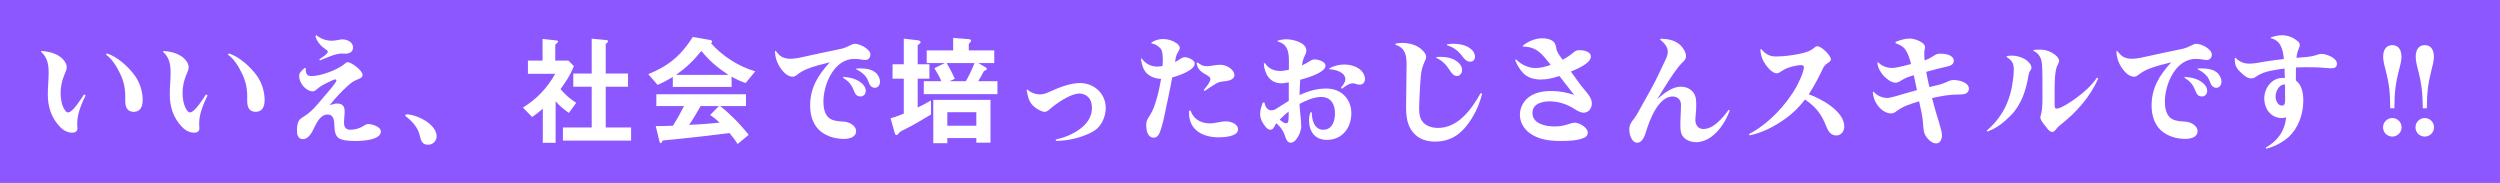 <svg width="328" height="24" viewBox="0 0 328 24" fill="none" xmlns="http://www.w3.org/2000/svg">
<rect width="328" height="24" fill="#8D57FF"/>
<path d="M5.408 6.688C6.208 6.72 7.024 6.912 7.712 7.328C8.208 7.632 8.752 8.208 8.752 8.832C8.752 9.184 8.56 9.52 8.432 9.84C8.128 10.592 7.952 11.376 7.952 12.192C7.952 12.896 8.08 13.824 8.496 14.416C8.592 14.576 8.736 14.752 8.944 14.752C9.536 14.752 10.704 12.896 11.024 12.384L11.232 12.512C10.688 13.648 10.128 14.928 10.128 16.224C10.128 16.432 10.16 16.64 10.16 16.848C10.16 17.232 9.856 17.408 9.504 17.408C8.848 17.408 8.304 17.104 7.872 16.64C6.736 15.456 6.272 14.016 6.272 12.384C6.272 11.44 6.384 10.496 6.384 9.536C6.384 8.496 6.224 7.52 5.408 6.816V6.688ZM14.016 7.008C15.392 7.424 16.896 8.8 17.728 9.968C18.352 10.864 18.72 12.016 18.72 13.12C18.72 13.904 18.464 14.672 17.552 14.672C16.64 14.672 16.432 13.984 16.432 13.216C16.432 12.992 16.432 12.768 16.432 12.544C16.432 11.552 16.208 10.592 15.776 9.696C15.376 8.832 14.72 7.728 13.92 7.184L14.016 7.008ZM21.408 6.688C22.208 6.72 23.024 6.912 23.712 7.328C24.208 7.632 24.752 8.208 24.752 8.832C24.752 9.184 24.56 9.52 24.432 9.84C24.128 10.592 23.952 11.376 23.952 12.192C23.952 12.896 24.08 13.824 24.496 14.416C24.592 14.576 24.736 14.752 24.944 14.752C25.536 14.752 26.704 12.896 27.024 12.384L27.232 12.512C26.688 13.648 26.128 14.928 26.128 16.224C26.128 16.432 26.16 16.64 26.16 16.848C26.16 17.232 25.856 17.408 25.504 17.408C24.848 17.408 24.304 17.104 23.872 16.64C22.736 15.456 22.272 14.016 22.272 12.384C22.272 11.44 22.384 10.496 22.384 9.536C22.384 8.496 22.224 7.52 21.408 6.816V6.688ZM30.016 7.008C31.392 7.424 32.896 8.8 33.728 9.968C34.352 10.864 34.72 12.016 34.72 13.12C34.72 13.904 34.464 14.672 33.552 14.672C32.64 14.672 32.432 13.984 32.432 13.216C32.432 12.992 32.432 12.768 32.432 12.544C32.432 11.552 32.208 10.592 31.776 9.696C31.376 8.832 30.72 7.728 29.92 7.184L30.016 7.008ZM41.376 4.736L41.52 4.624C42.112 5.104 42.8 5.344 43.552 5.344C43.728 5.344 43.904 5.328 44.448 5.232C44.608 5.2 44.768 5.168 44.928 5.168C45.568 5.168 46.32 5.52 46.32 6.24C46.32 6.8 45.84 7.04 45.344 7.04C45.184 7.04 45.024 7.024 44.864 7.024C43.92 7.024 42.864 7.6 41.984 7.92L41.888 7.776C42.144 7.6 43.008 7.104 43.008 6.768C43.008 6.64 42.864 6.56 42.752 6.496C42.112 6.064 41.584 5.488 41.376 4.736ZM39.968 8.928H40.112C40.112 8.976 40.112 9.04 40.112 9.088C40.112 9.616 40.256 9.984 40.848 9.984C42.064 9.984 44.256 9.184 45.184 8.4C45.312 8.288 45.472 8.16 45.648 8.16C46.048 8.16 47.568 9.216 47.568 9.824C47.568 10.112 47.344 10.24 47.12 10.336C46.464 10.576 46.048 10.848 45.552 11.328C44.72 12.08 43.952 12.912 43.264 13.792C43.872 13.6 44.048 13.584 44.24 13.584C44.912 13.584 45.216 13.936 45.216 14.592C45.216 15.104 45.136 15.616 45.136 16.128C45.136 16.704 45.408 17.024 45.984 17.024C46.592 17.024 47.2 16.832 47.712 16.512C47.888 16.384 48.08 16.272 48.304 16.272C48.816 16.272 49.968 16.624 49.968 17.248C49.968 18.4 47.456 18.496 46.672 18.496C46.032 18.496 45.344 18.48 44.736 18.272C43.824 17.952 43.904 16.912 43.856 16.128C43.808 15.552 43.632 15.024 42.976 15.024C42.096 15.024 41.6 15.984 41.264 16.672C40.944 17.36 40.48 18.256 39.744 18.256C39.104 18.256 38.96 17.68 38.96 17.152C38.96 16.784 38.992 16.352 39.136 16C39.28 15.6 39.664 15.424 39.984 15.216C41.008 14.56 41.76 13.568 42.528 12.656C42.944 12.192 44.144 10.816 44.144 10.544C44.144 10.464 44.064 10.416 44 10.416C43.84 10.416 43.536 10.56 42.944 10.848C42.512 11.056 42.08 11.28 41.728 11.584C41.52 11.744 41.312 11.984 41.024 11.984C40.528 11.984 40.016 11.6 39.712 11.216C39.456 10.88 39.248 10.416 39.248 9.968C39.248 9.584 39.504 9.312 39.968 8.928ZM53.36 15.008C54.288 15.008 55.616 15.616 56.32 16.208C56.816 16.624 57.28 17.2 57.28 17.872C57.28 18.512 56.784 18.992 56.16 18.992C55.376 18.992 55.216 18.416 55.072 17.776C54.848 16.752 54.08 15.904 53.264 15.28C53.2 15.248 53.168 15.2 53.168 15.136C53.168 15.04 53.28 15.008 53.36 15.008ZM77.632 5.072L79.6 5.264C79.712 5.28 79.776 5.328 79.776 5.408C79.776 5.488 79.712 5.568 79.648 5.616C79.584 5.664 79.472 5.76 79.472 5.84V9.648H82.4V11.376H79.472V16.72H82.8V18.448H73.856V16.72H77.632V11.376H75.216V9.648H77.632V5.072ZM74.576 7.952L75.296 8.672C74.832 9.824 74.272 10.704 73.536 11.696C74.208 12.464 74.736 12.928 75.6 13.488L74.64 14.816C73.984 14.352 73.44 13.904 72.896 13.296V18.736H71.216V14.256C70.736 14.672 70.352 14.992 69.808 15.344L68.608 14.112C70.416 13.008 71.808 11.536 72.848 9.68H69.264V7.952H71.184V5.104L73.04 5.312C73.152 5.328 73.216 5.376 73.216 5.44C73.216 5.536 73.136 5.6 73.04 5.68C72.928 5.776 72.848 5.872 72.848 5.936V7.952H74.576ZM90.896 4.848L93.184 5.248C93.296 5.264 93.424 5.328 93.424 5.456C93.424 5.52 93.376 5.632 93.28 5.664C94.784 7.376 96.912 8.72 99.088 9.36L97.824 10.896C97.152 10.672 96.608 10.4 95.984 10.048V11.408H88.272V10.096C87.584 10.512 87.024 10.816 86.272 11.136L85.056 9.728C87.68 8.688 89.392 7.248 90.896 4.848ZM88.704 9.824H95.584C94.08 8.848 93.168 8.048 92.016 6.688C90.944 8 90.08 8.832 88.704 9.824ZM86.032 16.544C86.848 16.544 87.536 16.528 88.288 16.496C88.816 15.664 89.296 14.8 89.744 13.92H86.112V12.368H97.872V13.92H94.496C95.808 14.96 97.2 16.368 98.224 17.696L96.768 18.896C96.464 18.384 96.096 17.92 95.712 17.456C93.648 17.728 91.6 17.952 89.536 18.176C89.072 18.224 87.408 18.384 87.088 18.416C86.944 18.432 86.88 18.512 86.832 18.624C86.8 18.704 86.752 18.784 86.688 18.784C86.624 18.784 86.56 18.72 86.544 18.64L86.032 16.544ZM94.32 13.92H91.92C91.456 14.752 90.96 15.584 90.416 16.384C91.76 16.32 93.088 16.24 94.416 16.08C94.016 15.712 93.632 15.392 93.168 15.088L94.32 13.92ZM101.68 6.704L101.76 6.672C102 6.928 102.224 7.264 102.544 7.44C102.88 7.632 103.296 7.712 103.68 7.712C103.936 7.712 104.192 7.68 104.448 7.648C104.576 7.632 104.72 7.616 104.848 7.584C105.776 7.392 106.704 7.184 107.632 6.976C108.544 6.784 109.472 6.592 110.384 6.4C110.832 6.304 111.232 6.096 111.632 5.904C111.792 5.824 111.968 5.744 112.144 5.744C112.8 5.744 114.192 6.416 114.192 7.168C114.192 7.584 113.92 7.872 113.504 7.872C113.376 7.872 113.344 7.872 112.896 7.792C112.624 7.76 112.352 7.728 112.08 7.728C109.424 7.728 108.032 11.072 108.032 13.312C108.032 14 108.144 14.832 108.64 15.36C109.072 15.808 109.792 15.904 110.384 15.936C110.88 15.952 111.248 16 111.68 16.256C112.016 16.464 112.32 16.784 112.32 17.2C112.32 18.032 111.376 18.224 110.72 18.224C109.728 18.224 108.72 17.968 107.904 17.408C106.736 16.624 106.288 15.232 106.288 13.872C106.288 11.504 107.328 9.872 108.864 8.176C107.888 8.416 106.896 8.656 105.952 9.024C105.376 9.248 105.024 9.472 104.528 9.84C104.384 9.968 104.192 10.064 104 10.064C103.344 10.064 102.784 9.472 102.432 8.976C101.968 8.32 101.68 7.52 101.68 6.704ZM110.624 10.08C111.504 10.16 112.304 10.304 113.008 10.88C113.328 11.136 113.584 11.488 113.584 11.92C113.584 12.32 113.312 12.656 112.896 12.656C112.352 12.656 112.192 12.32 111.952 11.712C111.68 11.056 111.248 10.576 110.64 10.24L110.624 10.08ZM112.336 8.992C112.512 8.976 112.672 8.976 112.832 8.976C113.568 8.976 114.448 9.072 114.992 9.632C115.264 9.92 115.456 10.32 115.456 10.72C115.456 11.12 115.216 11.52 114.784 11.52C114.32 11.52 114.08 11.136 113.952 10.752C113.824 10.384 113.664 10.08 113.376 9.808C113.072 9.504 112.72 9.28 112.336 9.088V8.992ZM128.352 8.272L129.312 8.832C129.392 8.88 129.472 8.96 129.472 9.04C129.472 9.168 129.36 9.2 129.248 9.248C129.104 9.312 129.072 9.344 129.04 9.408C128.8 9.888 128.624 10.208 128.336 10.656H130.864V12.352H121.2V10.656H123.504C123.28 10.096 122.912 9.456 122.592 8.944L123.968 8.272H121.584V6.608H125.056V4.976L127.088 5.136C127.216 5.152 127.408 5.168 127.408 5.344C127.408 5.44 127.328 5.52 127.264 5.584C127.2 5.648 127.104 5.744 127.104 5.824V6.608H130.448V8.272H128.352ZM118.576 5.072L120.384 5.28C120.592 5.312 120.784 5.376 120.784 5.536C120.784 5.648 120.672 5.728 120.576 5.792C120.48 5.856 120.4 5.952 120.4 6.032V8.432H121.936V10.32H120.4V14.112C120.992 13.824 121.568 13.52 122.144 13.184V15.024C121.28 15.552 119.744 16.464 118.848 16.896C118.512 17.056 118.064 17.264 117.904 17.488C117.84 17.584 117.76 17.728 117.616 17.728C117.472 17.728 117.408 17.536 117.376 17.424L116.848 15.52C117.44 15.36 118 15.152 118.576 14.912V10.32H117.104V8.432H118.576V5.072ZM124.576 10.656H126.72C127.184 9.84 127.504 9.152 127.856 8.272H124.208C124.56 8.864 125.008 9.728 125.28 10.336L124.576 10.656ZM122.448 18.784V13.104H129.952V18.72H128.096V18.112H124.288V18.784H122.448ZM124.288 14.72V16.496H128.096V14.72H124.288ZM134.688 11.792L134.8 11.744C135.232 12.16 135.872 12.384 136.448 12.384C136.928 12.384 137.36 12.208 137.792 12C138.992 11.472 140.384 10.896 141.712 10.896C143.552 10.896 145.072 12.304 145.072 14.144C145.072 14.992 144.784 15.84 144.272 16.512C143.936 16.96 143.44 17.264 142.928 17.504C141.568 18.128 140.032 18.48 138.528 18.48V18.304C140.496 17.888 143.264 16.528 143.264 14.192C143.264 13.696 143.168 13.168 142.832 12.8C142.544 12.48 142.096 12.272 141.664 12.272C140.4 12.272 138.608 13.568 137.68 14.368C137.504 14.528 137.312 14.672 137.056 14.672C136.672 14.672 136.192 14.368 135.888 14.16C135.008 13.552 134.88 12.784 134.688 11.792ZM152.528 8.656C152.544 8.432 152.56 8.224 152.56 8C152.56 7.248 152.544 6.64 152.208 6.304C151.888 5.984 151.52 5.76 151.072 5.696V5.568C151.536 5.28 152.032 5.12 152.576 5.12C153.2 5.12 153.808 5.296 154.304 5.632C154.528 5.776 154.784 6 154.784 6.288C154.784 6.464 154.688 6.64 154.576 6.8C154.256 7.312 154.272 7.568 154.16 8.144C154.448 8 154.704 7.84 154.96 7.664C155.104 7.568 155.28 7.504 155.456 7.504C155.84 7.504 156.752 7.856 156.752 8.336C156.752 9.232 154.512 9.984 153.792 10.16C153.632 11.056 153.456 11.952 153.264 12.832C152.944 14.224 152.736 15.664 152.288 17.024C152.144 17.472 151.936 18.064 151.376 18.064C150.528 18.064 150.384 17.024 150.384 16.384C150.384 15.888 150.56 15.584 150.832 15.184C151.616 14.032 152.096 11.744 152.336 10.352C151.696 10.336 151.056 10.128 150.56 9.712C149.968 9.216 149.808 8.432 149.68 7.696L149.808 7.68C150.224 8.336 151.024 8.736 151.792 8.736C152.048 8.736 152.288 8.704 152.528 8.656ZM157.12 8.192C157.52 8.496 157.792 8.688 158.32 8.688C158.576 8.688 158.816 8.64 159.072 8.608C159.424 8.544 159.776 8.496 160.128 8.496C160.944 8.496 161.952 9.152 161.952 9.856C161.952 10.528 160.992 10.64 160.336 10.704C159.968 10.736 159.744 10.848 159.424 11.04C158.96 11.328 158.496 11.616 158.048 11.936L157.92 11.824C158.464 11.168 158.8 10.704 158.8 10.384C158.8 10.112 158.512 9.952 158.304 9.84C157.584 9.44 157.152 9.136 156.992 8.288L157.12 8.192ZM156.016 14.512H156.192C156.368 14.96 156.608 15.36 156.992 15.648C157.488 16.016 158.112 16.192 158.736 16.192C159.056 16.192 159.36 16.144 159.664 16.08C160.064 16 160.448 15.92 160.848 15.92C161.44 15.92 162.432 16.24 162.432 16.976C162.432 17.936 160.56 18.016 159.872 18.016C157.84 18.016 156 17.088 156 14.816C156 14.72 156 14.608 156.016 14.512ZM169.104 9.152C169.104 8.768 169.104 8.368 169.104 7.984C169.104 6.816 168.944 5.776 167.616 5.44V5.328C167.984 5.232 168.368 5.152 168.752 5.152C169.584 5.152 171.392 5.552 171.392 6.624C171.392 6.864 171.296 7.104 171.184 7.312C170.96 7.76 170.896 8.08 170.816 8.576C171.152 8.432 171.456 8.272 171.744 8.08C171.968 7.936 172.192 7.792 172.448 7.792C172.912 7.792 173.904 8.048 173.904 8.624C173.904 9.552 171.312 10.272 170.592 10.464C170.544 11.12 170.512 11.792 170.496 12.464C171.6 11.968 172.752 11.616 173.968 11.616C174.944 11.616 175.872 11.92 176.512 12.672C177.04 13.264 177.296 14.064 177.296 14.848C177.296 16.768 176.096 18.352 174.096 18.352C172.512 18.352 171.744 17.248 171.744 15.76C171.744 15.408 171.808 15.072 171.936 14.736H172.112C172.096 15.696 172.416 17.024 173.616 17.024C174.8 17.024 175.152 15.84 175.152 14.88C175.152 13.696 174.64 12.72 173.344 12.72C172.416 12.72 171.296 13.2 170.496 13.632C170.528 14.64 170.72 15.632 170.72 16.64C170.72 17.264 170.096 18.72 169.36 18.72C168.96 18.72 168.768 18.384 168.672 18.048C168.432 17.264 168.08 16.704 167.456 16.176C167.328 16.352 167.232 16.544 167.12 16.736C167.024 16.912 166.864 17.024 166.672 17.024C166.4 17.024 166.208 16.832 166.048 16.64C165.664 16.176 165.328 15.6 165.328 14.96C165.328 14.448 165.504 13.936 165.68 13.456H165.888C166 13.952 166.24 14.48 166.816 14.48C167.12 14.48 167.376 14.336 167.792 14.048C168.224 13.776 168.656 13.504 169.088 13.232C169.088 12.416 169.088 11.616 169.088 10.8C168.784 10.848 168.464 10.928 168.144 10.928C166.608 10.928 165.888 9.696 165.808 8.304H165.984C166.416 9.008 167.168 9.312 167.968 9.312C168.352 9.312 168.72 9.232 169.104 9.152ZM169.072 14.624C168.656 14.96 168.256 15.312 167.888 15.696C168.128 15.872 168.432 16.176 168.752 16.176C169.008 16.176 169.04 15.872 169.056 15.68C169.088 15.328 169.072 14.976 169.072 14.624ZM174.416 8.96C175.008 8.64 175.68 8.464 176.368 8.464C177.024 8.464 177.696 8.624 178.24 8.976C178.72 9.296 179.088 9.808 179.088 10.384C179.088 10.784 178.816 11.104 178.4 11.104C178.256 11.104 178.112 11.072 177.984 11.04C177.712 10.944 177.632 10.928 177.536 10.928C176.96 10.928 176.512 11.328 176.064 11.632L175.92 11.536C176.144 11.216 176.512 10.816 176.512 10.4C176.512 9.456 175.152 9.104 174.416 9.088V8.96ZM183.088 5.728C183.36 5.664 183.648 5.632 183.936 5.632C184.784 5.632 185.68 5.824 186.352 6.352C186.688 6.624 187.104 7.024 187.104 7.472C187.104 7.696 187.008 7.904 186.912 8.08C186.592 8.768 186.464 9.344 186.4 10.08C186.336 10.864 186.288 11.632 186.256 12.416C186.24 13.008 186.192 13.6 186.192 14.192C186.192 14.88 186.256 15.568 186.736 16.08C187.216 16.592 187.984 16.784 188.672 16.784C191.328 16.784 193.088 14.304 194.256 12.224L194.464 12.288C194.176 13.408 193.744 14.48 193.136 15.472C191.984 17.344 190.576 18.576 188.288 18.576C187.184 18.576 186.176 18.272 185.424 17.408C184.592 16.432 184.48 15.232 184.48 14C184.48 12.128 184.544 10.256 184.544 8.4C184.544 7.2 184.336 6.272 183.088 5.872V5.728ZM188.432 7.504C188.608 7.472 188.768 7.456 188.944 7.456C189.632 7.456 190.432 7.568 191.024 7.968C191.44 8.24 191.824 8.656 191.824 9.184C191.824 9.568 191.584 9.968 191.168 9.968C190.704 9.968 190.464 9.616 190.16 9.152C189.744 8.496 189.168 7.888 188.432 7.6V7.504ZM189.84 5.824C190.096 5.776 190.352 5.744 190.608 5.744C191.536 5.744 192.56 5.92 193.2 6.64C193.392 6.864 193.52 7.152 193.52 7.44C193.52 7.808 193.28 8.096 192.896 8.096C192.384 8.096 192.064 7.664 191.792 7.296C191.264 6.608 190.672 6.192 189.84 5.936V5.824ZM203.456 8.512C202.384 7.184 201.68 6.112 199.792 6.112V6C200.512 5.408 201.424 5.024 202.352 5.024C202.848 5.024 203.408 5.12 203.792 5.44C204.08 5.68 204.128 6.064 204.208 6.432C204.304 6.928 204.72 7.424 205.008 7.84C205.536 7.568 206.016 7.248 206.464 6.864C206.688 6.672 206.896 6.576 207.184 6.576C207.712 6.576 208.72 6.72 208.72 7.424C208.72 8.24 207.184 8.944 206.096 9.392C206.336 9.712 206.56 10.016 206.784 10.336C207.008 10.656 207.232 10.976 207.472 11.28C207.712 11.568 207.936 11.84 208.176 12.128C208.528 12.56 208.848 13.024 208.848 13.6C208.848 14.192 208.432 14.784 207.792 14.784C207.36 14.784 207.008 14.576 206.48 14.24C205.52 13.648 204.448 13.296 203.312 13.296C202.336 13.296 201.056 13.6 201.056 14.816C201.056 16.256 202.816 16.592 203.936 16.592C204.576 16.592 205.184 16.496 205.776 16.288C206.048 16.192 206.336 16.096 206.64 16.096C207.216 16.096 208.32 16.752 208.32 17.392C208.32 17.712 208.128 17.952 207.84 18.08C207.04 18.448 205.696 18.496 204.816 18.496C203.36 18.496 201.824 18.336 200.624 17.408C199.904 16.864 199.408 15.984 199.408 15.056C199.408 14.176 199.856 13.312 200.544 12.768C201.376 12.128 202.496 11.936 203.52 11.936C204.544 11.936 205.552 12.128 206.528 12.448C205.888 11.616 205.232 10.8 204.592 9.968C203.808 10.24 202.992 10.432 202.16 10.432C201.28 10.432 200.4 10.208 199.792 9.536C199.344 9.056 199.024 8.48 198.784 7.872L198.912 7.792C199.552 8.464 200.512 8.928 201.456 8.928C202.144 8.928 202.8 8.736 203.456 8.512ZM217.856 5.088C218.816 5.088 219.792 5.264 220.496 5.952C220.864 6.32 221.2 6.864 221.2 7.392C221.2 7.776 220.928 8.016 220.672 8.256C219.808 9.088 218.112 11.872 217.44 13.008C218.272 12.272 219.36 11.376 220.528 11.376C221.2 11.376 221.856 11.648 222.224 12.224C222.544 12.704 222.544 13.248 222.544 13.808C222.544 14.208 222.528 14.624 222.48 15.024C222.448 15.28 222.432 15.52 222.432 15.76C222.432 16.384 222.8 16.928 223.472 16.928C224.848 16.928 226.064 15.424 226.784 14.416L226.944 14.512C226.432 15.824 225.696 17.072 224.544 17.936C223.984 18.352 223.248 18.656 222.528 18.656C221.952 18.656 221.36 18.464 220.944 18.064C220.48 17.616 220.464 16.992 220.464 16.4C220.464 15.504 220.544 14.608 220.544 13.712C220.544 13.088 220.08 12.656 219.456 12.656C217.584 12.656 216.432 15.728 215.984 17.2C215.824 17.728 215.504 18.72 214.816 18.72C214.048 18.72 213.76 17.6 213.76 16.992C213.76 16.56 213.888 16.24 214.144 15.888C214.4 15.552 214.656 15.216 214.864 14.832C215.232 14.192 215.584 13.52 215.952 12.88C216.368 12.144 216.784 11.408 217.168 10.656C217.616 9.776 218.016 8.88 218.448 7.984C218.624 7.616 218.816 7.216 218.816 6.8C218.816 6.112 218.304 5.6 217.808 5.2L217.856 5.088ZM237.312 12.368C238.944 12.944 241.968 14.592 241.968 16.592C241.968 17.184 241.584 17.776 240.928 17.776C240.16 17.776 239.808 17.12 239.568 16.496C238.96 14.928 238.208 14 236.816 13.056C236.064 14.048 235.184 14.912 234.16 15.632C232.768 16.608 231.216 17.424 229.536 17.76L229.472 17.584C231.952 16.32 234.368 13.776 235.712 11.344C236 10.8 236.672 9.424 236.672 8.832C236.672 8.608 236.512 8.544 236.304 8.544C235.904 8.544 235.488 8.64 235.104 8.736C234.592 8.864 234.16 9.056 233.728 9.344C233.536 9.472 233.328 9.616 233.088 9.616C232.448 9.616 231.68 8.592 231.392 8.08C231.12 7.568 230.976 7.04 230.96 6.464H231.104C231.632 7.104 232.16 7.408 233.008 7.408C234.048 7.408 235.12 7.264 236.128 7.056C236.8 6.912 237.44 6.752 237.984 6.304C238.112 6.192 238.256 6.064 238.448 6.064C238.944 6.064 240.208 7.248 240.208 7.776C240.208 8.016 240.032 8.128 239.728 8.32C239.456 8.496 239.312 8.704 239.168 8.976C238.624 10.144 238.016 11.28 237.312 12.368ZM250.736 8.4C250.576 7.808 250.4 7.184 250.08 6.656C249.776 6.128 249.264 5.856 248.704 5.68V5.488C249.296 5.264 249.936 5.056 250.576 5.056C251.248 5.056 252.56 5.584 252.56 6.144C252.56 6.24 252.56 6.304 252.48 6.672C252.464 6.816 252.464 6.96 252.464 7.104C252.464 7.376 252.48 7.648 252.512 7.92C253.072 7.728 253.44 7.504 253.936 7.184C254.128 7.072 254.368 7.04 254.576 7.04C255.168 7.04 256.336 7.184 256.336 7.984C256.336 8.48 255.84 8.64 255.456 8.736C254.528 8.928 253.632 9.184 252.72 9.424C252.848 10.096 252.976 10.752 253.136 11.424C253.888 11.232 254.688 11.104 255.392 10.768C255.696 10.608 255.984 10.496 256.336 10.496C256.976 10.496 258.32 10.8 258.32 11.632C258.32 12.384 257.504 12.4 256.96 12.4C256.912 12.4 256.88 12.4 256.832 12.4C255.712 12.4 254.592 12.624 253.488 12.864C253.68 13.584 253.856 14.304 254.08 15.024C254.256 15.6 254.464 16.192 254.608 16.784C254.704 17.12 254.784 17.456 254.784 17.808C254.784 18.24 254.544 18.816 254.032 18.816C253.552 18.816 253.072 18.416 252.8 18.048C252.352 17.472 252.352 16.864 252.304 16.176C252.24 15.2 251.984 14.24 251.792 13.296C250.784 13.6 249.712 13.904 248.864 14.56C248.64 14.736 248.4 14.88 248.096 14.88C247.392 14.88 246.736 14.352 246.336 13.808C245.952 13.296 245.744 12.688 245.712 12.048H245.824C246.272 12.528 246.912 12.848 247.568 12.848C247.856 12.848 248.144 12.784 248.656 12.64C249.6 12.352 250.56 12.096 251.504 11.824C251.376 11.184 251.232 10.528 251.088 9.872C250.544 10.032 250 10.192 249.52 10.512C249.136 10.768 248.896 10.848 248.688 10.848C248.096 10.848 247.44 10.288 247.072 9.872C246.672 9.408 246.352 8.848 246.32 8.224L246.4 8.144C246.848 8.656 247.536 8.912 248.208 8.912C248.896 8.912 250.048 8.576 250.736 8.4ZM263.264 7.376C263.488 7.328 263.712 7.296 263.936 7.296C264.592 7.296 265.264 7.488 265.808 7.856C266.128 8.08 266.528 8.48 266.528 8.912C266.528 9.024 266.496 9.104 266.304 9.376C266.192 9.568 266.144 9.808 266.112 10.032C265.808 11.888 265.168 13.776 263.824 15.136C262.944 16.032 261.92 16.864 260.72 17.264L260.672 17.136C261.792 16.144 262.656 15.056 263.264 13.68C263.632 12.816 263.904 11.888 264.032 10.96C264.128 10.352 264.208 9.744 264.208 9.136C264.208 8.256 263.968 7.952 263.264 7.472V7.376ZM266.784 6.56C267.088 6.528 267.376 6.512 267.68 6.512C268.368 6.512 269.072 6.752 269.616 7.184C269.856 7.376 270.144 7.632 270.144 7.968C270.144 8.224 269.968 8.496 269.872 8.72C269.584 9.392 269.568 10.976 269.568 11.888V13.168C269.568 13.328 269.568 13.504 269.568 13.664C269.568 13.84 269.552 14.256 269.808 14.256C270.4 14.256 271.856 13.264 272.368 12.88C273.408 12.128 274.4 11.248 275.12 10.192L275.296 10.272C274.24 12.704 272.432 14.736 270.368 16.352C270.144 16.512 269.968 16.688 269.792 16.912C269.6 17.168 269.456 17.312 269.264 17.312C268.928 17.312 268.64 16.928 268.368 16.56C268.048 16.176 267.696 15.728 267.696 15.392C267.696 15.312 267.696 15.28 267.776 15.024C268.016 14.224 267.968 12.896 267.968 12.048C267.968 11.152 268 8.768 267.856 8.032C267.712 7.392 267.36 6.944 266.784 6.656V6.56ZM277.68 6.704L277.76 6.672C278 6.928 278.224 7.264 278.544 7.44C278.88 7.632 279.296 7.712 279.68 7.712C279.936 7.712 280.192 7.68 280.448 7.648C280.576 7.632 280.72 7.616 280.848 7.584C281.776 7.392 282.704 7.184 283.632 6.976C284.544 6.784 285.472 6.592 286.384 6.4C286.832 6.304 287.232 6.096 287.632 5.904C287.792 5.824 287.968 5.744 288.144 5.744C288.8 5.744 290.192 6.416 290.192 7.168C290.192 7.584 289.92 7.872 289.504 7.872C289.376 7.872 289.344 7.872 288.896 7.792C288.624 7.76 288.352 7.728 288.08 7.728C285.424 7.728 284.032 11.072 284.032 13.312C284.032 14 284.144 14.832 284.64 15.36C285.072 15.808 285.792 15.904 286.384 15.936C286.88 15.952 287.248 16 287.68 16.256C288.016 16.464 288.32 16.784 288.32 17.2C288.32 18.032 287.376 18.224 286.72 18.224C285.728 18.224 284.72 17.968 283.904 17.408C282.736 16.624 282.288 15.232 282.288 13.872C282.288 11.504 283.328 9.872 284.864 8.176C283.888 8.416 282.896 8.656 281.952 9.024C281.376 9.248 281.024 9.472 280.528 9.84C280.384 9.968 280.192 10.064 280 10.064C279.344 10.064 278.784 9.472 278.432 8.976C277.968 8.32 277.68 7.52 277.68 6.704ZM286.624 10.08C287.504 10.16 288.304 10.304 289.008 10.88C289.328 11.136 289.584 11.488 289.584 11.92C289.584 12.32 289.312 12.656 288.896 12.656C288.352 12.656 288.192 12.32 287.952 11.712C287.68 11.056 287.248 10.576 286.64 10.24L286.624 10.08ZM288.336 8.992C288.512 8.976 288.672 8.976 288.832 8.976C289.568 8.976 290.448 9.072 290.992 9.632C291.264 9.92 291.456 10.32 291.456 10.72C291.456 11.12 291.216 11.52 290.784 11.52C290.32 11.52 290.08 11.136 289.952 10.752C289.824 10.384 289.664 10.08 289.376 9.808C289.072 9.504 288.72 9.28 288.336 9.088V8.992ZM299.648 7.744C299.52 6.56 299.28 5.312 297.92 5.008V4.912C298.4 4.752 298.88 4.624 299.376 4.624C300.144 4.624 300.848 4.896 301.424 5.376C301.584 5.504 301.728 5.664 301.728 5.872C301.728 5.952 301.728 6.112 301.552 6.496C301.408 6.848 301.328 7.2 301.296 7.584C302.128 7.504 303.088 7.504 303.872 7.232C304.112 7.152 304.352 7.072 304.608 7.072C305.216 7.072 306.608 7.6 306.608 8.352C306.608 8.8 306.32 8.96 305.904 8.96C305.616 8.96 305.344 8.928 305.072 8.912C304.24 8.832 303.392 8.816 302.56 8.816C302.112 8.816 301.68 8.832 301.232 8.848C301.216 9.264 301.216 9.68 301.216 10.096C301.216 10.256 301.216 10.4 301.216 10.56C302.032 11.152 302.192 12.288 302.192 13.216C302.192 14.96 301.552 16.8 300.256 17.984C299.488 18.672 298.32 19.296 297.312 19.504L297.264 19.36C298.816 18.512 299.776 17.168 299.936 15.408C299.76 15.456 299.568 15.488 299.376 15.488C297.936 15.488 297.072 14.256 297.072 12.912C297.072 11.584 298.032 10.224 299.472 10.224C299.568 10.224 299.68 10.224 299.776 10.24C299.76 9.824 299.744 9.408 299.728 8.992C298.912 9.104 297.76 9.264 296.992 9.536C296.672 9.648 296.368 9.808 296.08 10C295.856 10.16 295.648 10.288 295.36 10.288C294.864 10.288 294.464 9.936 294.112 9.616C293.504 9.088 293.2 8.64 293.2 7.808C293.2 7.744 293.2 7.68 293.216 7.616L293.296 7.568C293.808 8.112 294.384 8.352 295.136 8.352C295.792 8.352 296.48 8.176 297.136 8.08C297.968 7.952 298.8 7.84 299.648 7.744ZM299.792 11.072C299.456 11.088 299.2 11.2 298.976 11.472C298.704 11.808 298.56 12.256 298.56 12.688C298.56 13.168 298.832 13.856 299.392 13.856C299.776 13.856 299.808 13.472 299.808 13.152V12.912C299.808 12.304 299.808 11.696 299.792 11.072ZM314.144 14.208H313.6C313.584 12.192 313.488 11.088 312.976 9.12C312.784 8.416 312.672 7.92 312.672 7.424C312.672 6.656 312.992 5.92 313.872 5.92C314.784 5.92 315.072 6.688 315.072 7.472C315.072 7.984 314.896 8.64 314.768 9.12C314.256 11.104 314.16 12.176 314.144 14.208ZM318.4 14.208H317.872C317.84 12.192 317.744 11.088 317.232 9.12C317.088 8.576 316.944 8 316.944 7.424C316.944 6.656 317.248 5.92 318.128 5.92C319.056 5.92 319.328 6.688 319.328 7.472C319.328 7.984 319.152 8.64 319.024 9.12C318.528 11.104 318.416 12.176 318.4 14.208ZM313.872 15.488C314.544 15.488 315.088 16.032 315.088 16.704C315.088 17.376 314.544 17.92 313.872 17.92C313.2 17.92 312.656 17.376 312.656 16.704C312.656 16.032 313.2 15.488 313.872 15.488ZM318.128 15.488C318.8 15.488 319.344 16.032 319.344 16.704C319.344 17.376 318.8 17.92 318.128 17.92C317.456 17.92 316.912 17.376 316.912 16.704C316.912 16.032 317.456 15.488 318.128 15.488Z" fill="white"/>
</svg>
